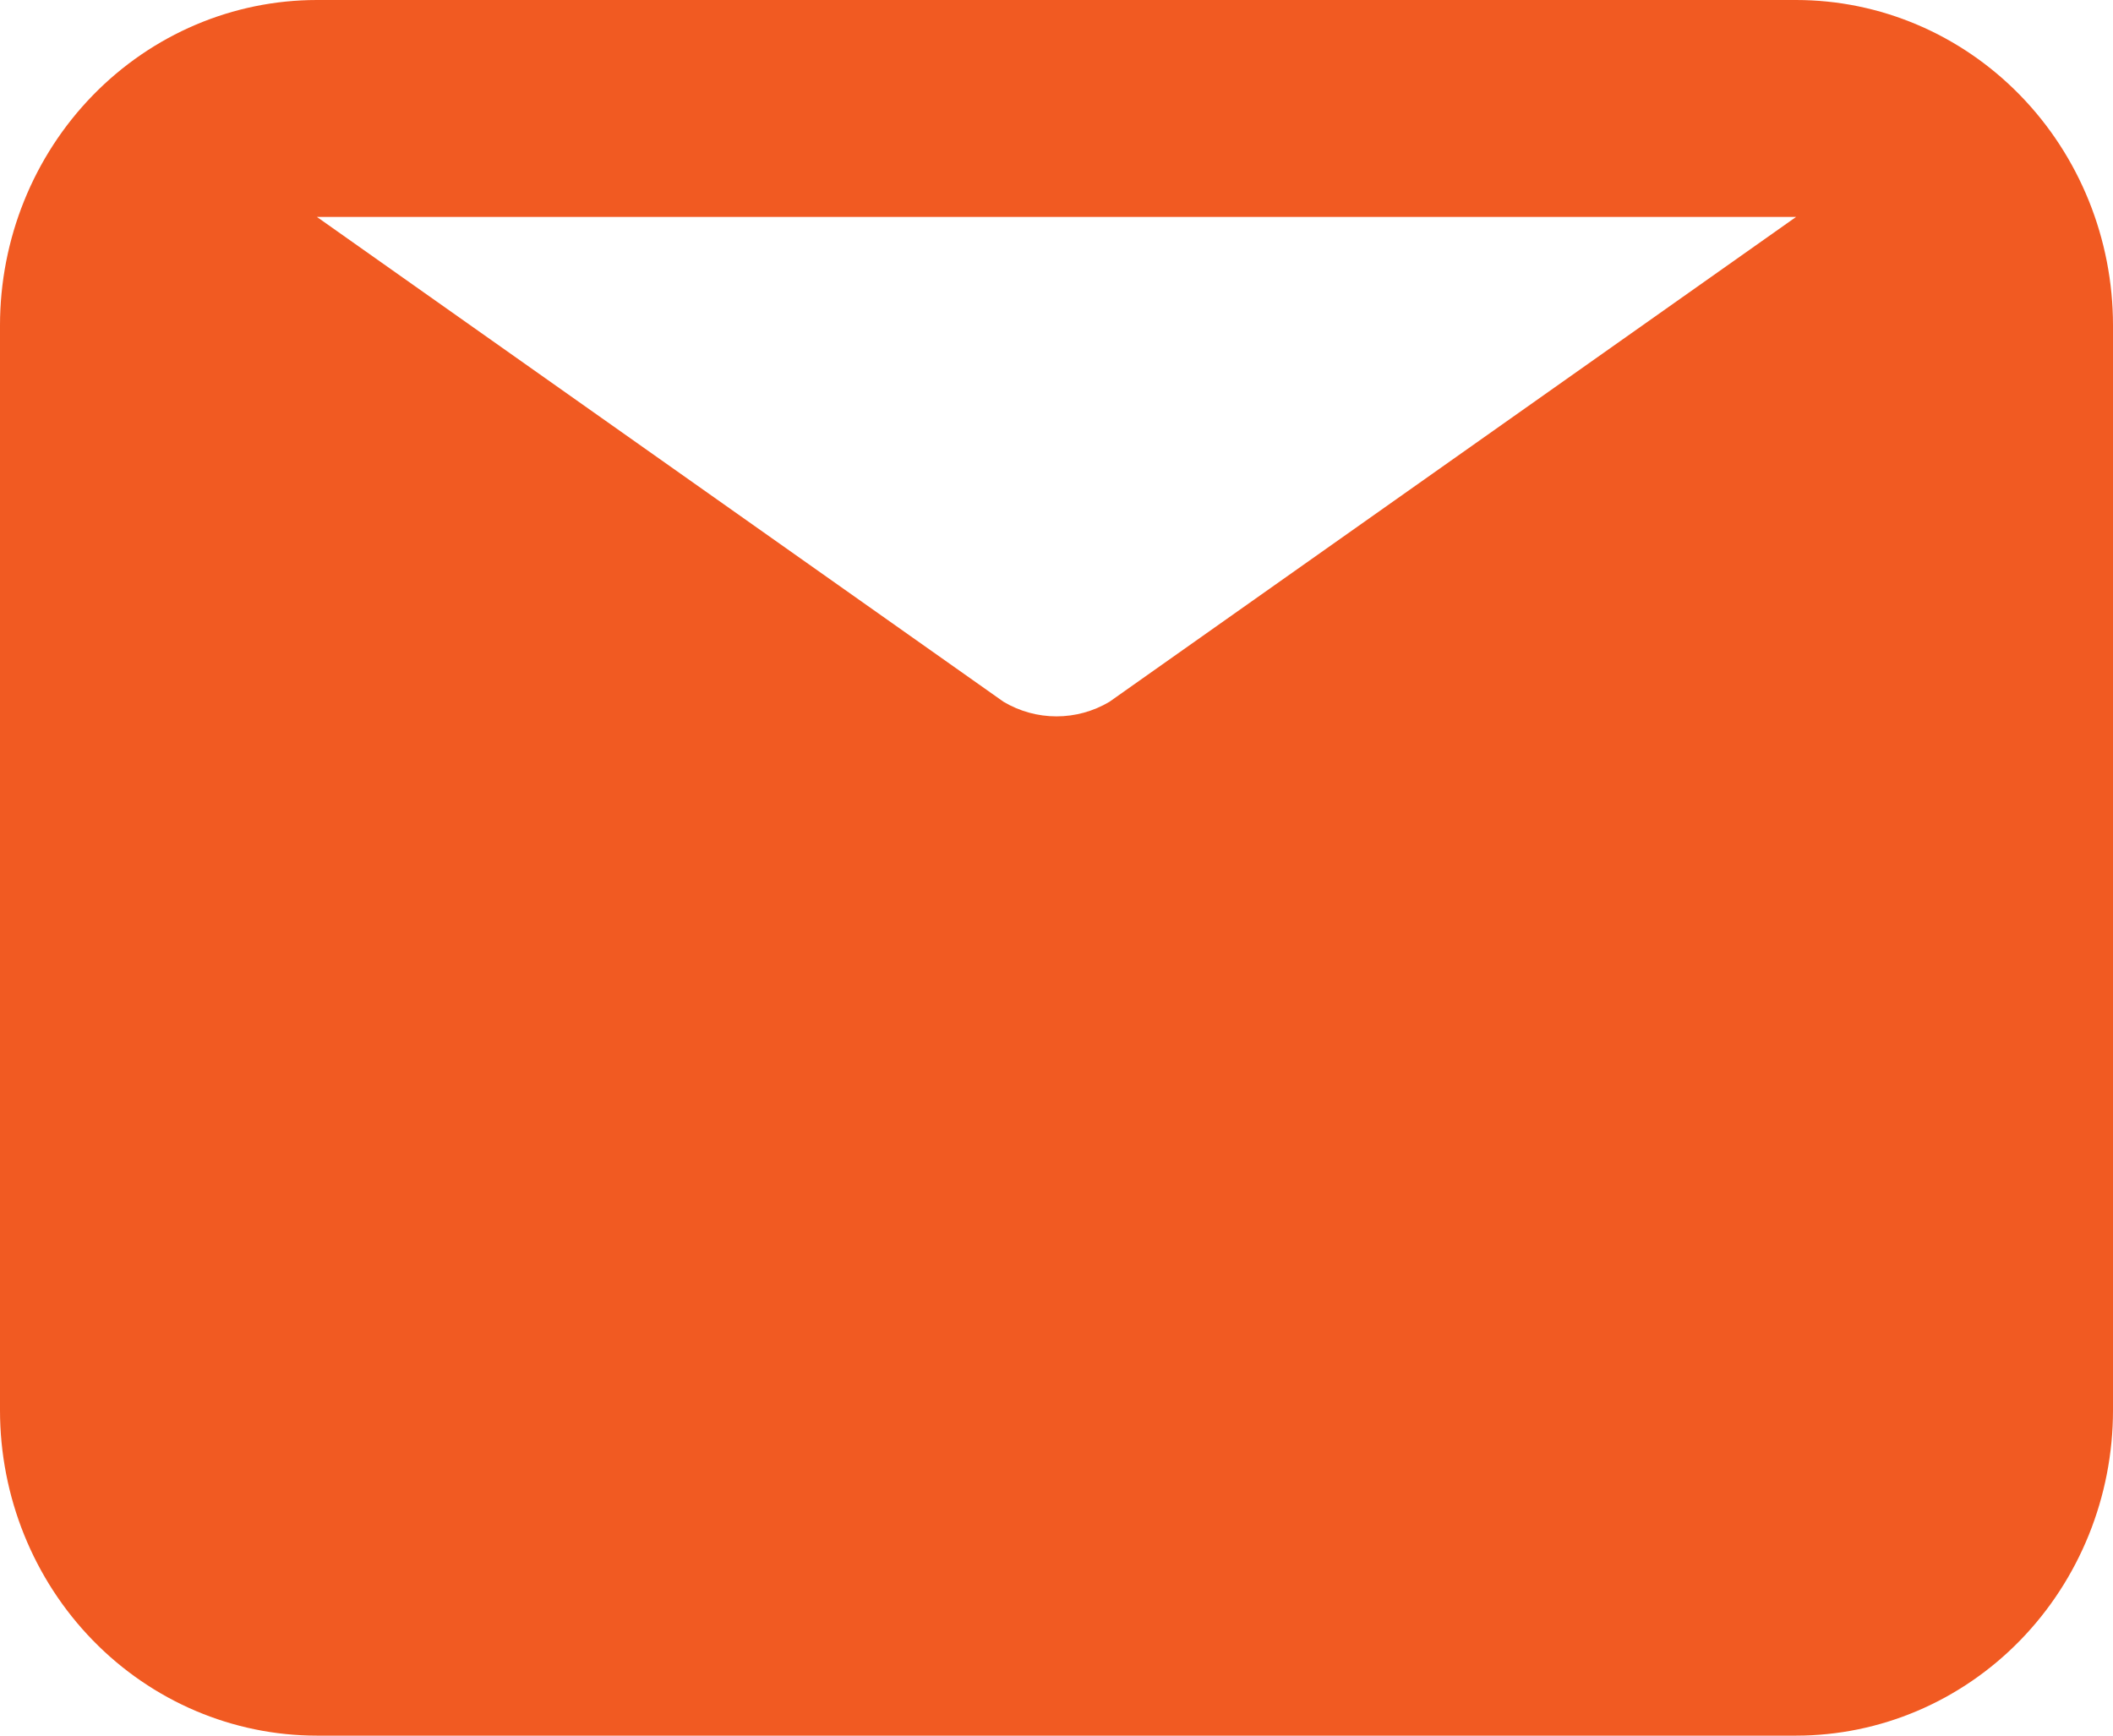 <svg width="28" height="23" viewBox="0 0 28 23" fill="none" xmlns="http://www.w3.org/2000/svg">
<path d="M23.8 0H4.2C3.086 0 2.018 0.454 1.23 1.263C0.442 2.072 0 3.169 0 4.312V18.688C0 19.831 0.442 20.928 1.23 21.737C2.018 22.546 3.086 23 4.2 23H23.8C24.914 23 25.982 22.546 26.77 21.737C27.558 20.928 28 19.831 28 18.688V4.312C28 3.169 27.558 2.072 26.77 1.263C25.982 0.454 24.914 0 23.8 0ZM23.8 2.875L14.7 9.301C14.487 9.427 14.246 9.493 14 9.493C13.754 9.493 13.513 9.427 13.3 9.301L4.2 2.875H23.8Z" fill="#F15A22"/>
</svg>
